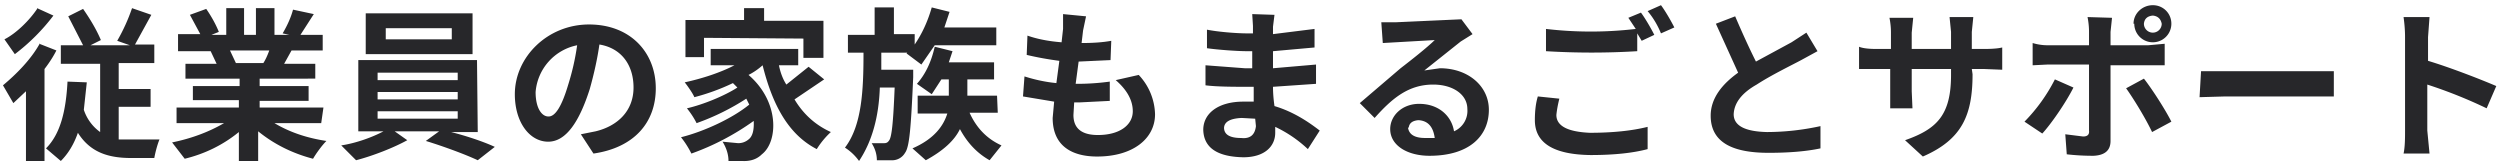 <svg xmlns="http://www.w3.org/2000/svg" fill="none" viewBox="0 0 337 22"><path fill="#27272a" d="m5 1.1 2.2 1A27 27 0 0 1 2 7.3l-1.4-2C2.2 4.5 4 2.7 5 1.2m.3 4.7 2.3.9Q7 8 6 9.3v12.4H3.5v-9.4l-1.7 1.6-1.4-2.4C2.2 10 4.2 8 5.4 5.8M16 14.4v4.4h5.5c-.3.7-.6 1.9-.7 2.5h-3.1c-3 0-5.5-.7-7.2-3.4q-.8 2.3-2.3 3.8l-2-1.7c2-2 2.7-5.2 2.9-9l2.6.1-.4 3.7a6 6 0 0 0 2.2 3V8.6H8.2V6.1h3l-2-3.9 2-1q1.6 2.3 2.4 4.2l-1.4.7h5.3l-1.7-.6a25 25 0 0 0 2-4.4l2.6.9L18.2 6h2.6v2.5H16V12h4.3v2.4zm20.5-7.6H31l.8 1.7h-.4 4.1q.4-.6.8-1.7m7 9.8h-6.3q3 1.8 7 2.4c-.6.6-1.4 1.7-1.8 2.4q-4.2-1.1-7.4-3.7v4h-2.6v-3.9q-3.2 2.6-7.3 3.6l-1.7-2.2q3.9-.8 7-2.6h-6.4v-2.1h8.4v-1H26v-1.9h6.3v-1H25v-2h4.2l-.8-1.7h.3H24V4.6h3L25.6 2l2.2-.8q1.1 1.6 1.7 3.1l-1 .4h2V1.1h2.4v3.6h1.6V1.1H37v3.6h2l-.9-.2q1-1.7 1.4-3.2l2.8.6-1.8 2.8h3v2.1h-4.2l-1 1.8h4.2v2H35v1h6.6v2H35v.9h8.6zM60.9 5.3V3.8H52v1.5zm2.8-3.5v5.5H49.3V1.8zM50.9 15v1h10.8v-1zm0-2.6v1h10.8v-1zm0-2.6v1h10.8v-1zm13.5 8h-3.6c2 .5 4.4 1.3 5.9 2l-2.3 1.8c-1.7-.8-4.7-1.9-7-2.6l1.8-1.3h-6l1.7 1.2c-1.8 1-4.6 2.1-6.9 2.7l-2-2c2-.3 4.2-1.1 5.7-1.9h-3.4V8.1h16zm24-5.9c0 4.6-2.9 8-8.4 8.8l-1.7-2.6 2-.4c2.9-.7 5.1-2.7 5.1-5.9 0-3-1.6-5.3-4.6-5.8q-.4 2.8-1.3 6c-1.4 4.4-3.2 7.1-5.6 7.1-2.5 0-4.5-2.6-4.5-6.4 0-5 4.4-9.4 10-9.4s9 3.8 9 8.6m-16.2.5c0 2.3.9 3.3 1.7 3.3q1.4.1 2.7-4.3a33 33 0 0 0 1.2-5.3 7 7 0 0 0-5.6 6.3m22.7-7.3v2.6h-2.5v-5h7.9V1.1h2.7v1.7h8v5h-2.7V5.2zM109 9l2.1 1.7-4 2.7q1.8 3 4.9 4.4a11 11 0 0 0-1.9 2.3c-3.9-2-6-6.1-7.3-11.3q-.9.8-1.9 1.3c4.2 3.6 4 9 1.8 10.7q-1 1-2.7.9h-1.8q0-1.3-.8-2.6l2.1.2q.8 0 1.4-.5.8-.6.7-2.5a34 34 0 0 1-8.4 4.4q-.6-1.2-1.4-2.2c3.2-.8 7-2.6 9.2-4.4l-.4-.8a32 32 0 0 1-6.7 3.3q-.5-1-1.3-2c2.2-.5 5.1-1.7 6.8-2.8l-.6-.6q-2.5 1.2-5.2 1.9c-.2-.5-.9-1.5-1.3-2 2.3-.5 4.8-1.3 6.7-2.3h-3.2V6.6h11.8v2.2H105q.3 1.5 1 2.6zm9.8.4h4.3v1c-.3 6.8-.5 9.4-1.1 10.2a2 2 0 0 1-1.6 1h-2.2q0-1.2-.7-2.3h1.7q.4 0 .6-.3c.4-.4.6-2.3.8-7.2h-2q-.2 6-2.8 9.9a7 7 0 0 0-1.9-1.8c2.3-3 2.5-7.8 2.5-12.8h-2.1V4.7h3.6V1h2.6v3.6h2.8V6q1.5-2.2 2.3-5l2.4.6-.7 2.1h7v2.4H126l-1.8 2.6-2-1.5.1-.1h-3.5zm15.7 5.8h-3.8q1.4 3.1 4.3 4.4l-1.6 2q-2.5-1.4-4-4.2-1.1 2.3-4.6 4.2L123 20c3-1.3 4.2-3.1 4.7-4.7h-4v-2.4h4.2v-2.2h-1l-1.3 2-2-1.4q1.7-1.9 2.4-5l2.4.6-.5 1.5h6.1v2.3h-3.6v2.2h4zm11.9-13-.4 1.9-.2 1.7q2.4 0 4-.3l-.1 2.6-4.3.2-.4 3h.2q2.2 0 4.4-.3v2.6l-4 .2h-.8l-.1 1.7q0 2.7 3.3 2.7c3 0 4.7-1.4 4.7-3.2q0-2.2-2.3-4.2l3.1-.7a8 8 0 0 1 2.2 5.3c0 3.3-3 5.7-7.8 5.7-3.5 0-6-1.5-6-5.2l.2-2.2-4.2-.7.2-2.7q2.2.7 4.3.9l.4-3q-2.3-.3-4.4-.8l.1-2.6q2 .7 4.6.9l.2-1.8v-2zm18.6 15q0 1.4 2.3 1.4 1.8.2 2-1.6l-.1-1-1.8-.1q-2.4.1-2.4 1.4M171.8 2l-.2 1.6v1l5.6-.7v2.5l-5.6.5v2.3l5.8-.5v2.6l-5.8.4q0 1.2.2 2.6c2.7.8 4.8 2.3 6.1 3.3l-1.6 2.5a17 17 0 0 0-4.4-3v.8c0 1.8-1.4 3.3-4.3 3.3q-5.3-.1-5.4-3.7c0-2.2 2-3.8 5.4-3.8h1.4v-2h-1.2c-1.3 0-3.8 0-5.3-.2V8.8l5.3.4h1V6.9h-.7c-1.4 0-4-.2-5.4-.4V4c1.5.3 4 .5 5.4.5h.8v-1l-.1-1.6zm18 15.2q.2 1.4 2.3 1.4h1.3q-.3-2.3-2.2-2.4-1.2.1-1.3 1M186.2 3h2l8.8-.4 1.5 2-1.6 1-4.9 3.9 2.1-.3c3.8 0 6.6 2.4 6.6 5.6 0 3.5-2.6 6.2-8 6.2-3 0-5.3-1.4-5.3-3.6 0-1.8 1.6-3.4 3.9-3.4 2.7 0 4.4 1.7 4.7 3.7a3 3 0 0 0 1.8-3c0-2-2-3.3-4.6-3.3-3.3 0-5.5 1.8-7.9 4.5l-2-2 5.5-4.7c1.3-1 3.6-2.8 4.6-3.8l-7 .4zm24 10.3q-.3 1.2-.4 2.2 0 2.2 4.5 2.4 4.6 0 7.8-.8v3q-3 .8-7.7.8-7.5-.1-7.5-4.7 0-1.9.4-3.2zm11-11.6c.6.8 1.4 2.2 1.8 3l-1.7.8-.6-1v2.4a101 101 0 0 1-12.3 0v-3a52 52 0 0 0 12.1 0l-1-1.5zm2.7-1c.6.8 1.4 2.2 1.8 3l-1.8.8q-.7-1.7-1.8-3zm10 1.5q1.5 3.5 2.8 6.1l4.8-2.6 2-1.3 1.5 2.5-2.2 1.2c-1.3.7-4 2-6 3.3q-3 1.7-3.1 4 0 2.3 4.5 2.4a34 34 0 0 0 7.2-.8V20q-2.8.6-7 .6c-4.5 0-7.8-1.2-7.8-5 0-2.4 1.6-4.3 3.7-5.8l-3-6.6zm32 7.8c0 5.5-1.4 8.8-6.7 11.1l-2.4-2.2c4.3-1.5 6.2-3.4 6.2-8.8v-.8h-5.3v3l.1 2.3h-3V9.3h-4.2v-3q.7.3 2.4.3h1.9V4.4q0-1-.2-2h3.2l-.2 2v2.2h5.3V4.3l-.2-2h3.2l-.2 2v2.3h1.6q1.7 0 2.5-.2v3l-2.5-.1h-1.6zM289 3.2a1.2 1.2 0 0 0 2.4 0q-.2-1-1.2-1.1-1.1.1-1.2 1.1m-1.4 0c0-1.4 1.2-2.5 2.6-2.5s2.5 1.1 2.5 2.5a2.5 2.5 0 1 1-5 0m-3-.8-.2 1.9v1.8h5.1l2.2-.2v2.9h-7.3V19q0 1.9-2.3 2-1.9 0-3.6-.2l-.2-2.7 2.4.3q.9 0 .8-.8V8.7H276l-2 .1v-3q1 .3 2 .3h5.6V4.3q0-1-.2-2zm-5.2 9.4c-1 2-3 4.9-4.2 6.2l-2.4-1.6a23 23 0 0 0 4.1-5.7zm9.5-1.2c1.1 1.4 2.9 4.2 3.7 5.8l-2.6 1.4c-.9-1.9-2.5-4.5-3.5-5.9zm7.7-1h17.9V13L312 13H300l-3.5.1zm27.5 8V5q0-1.3-.2-2.7h3.5l-.2 2.7v3.2c3 .9 7.1 2.5 9.2 3.4l-1.3 3a64 64 0 0 0-8-3.2v6.2l.3 3.1h-3.5c.2-.9.2-2.2.2-3"/></svg>